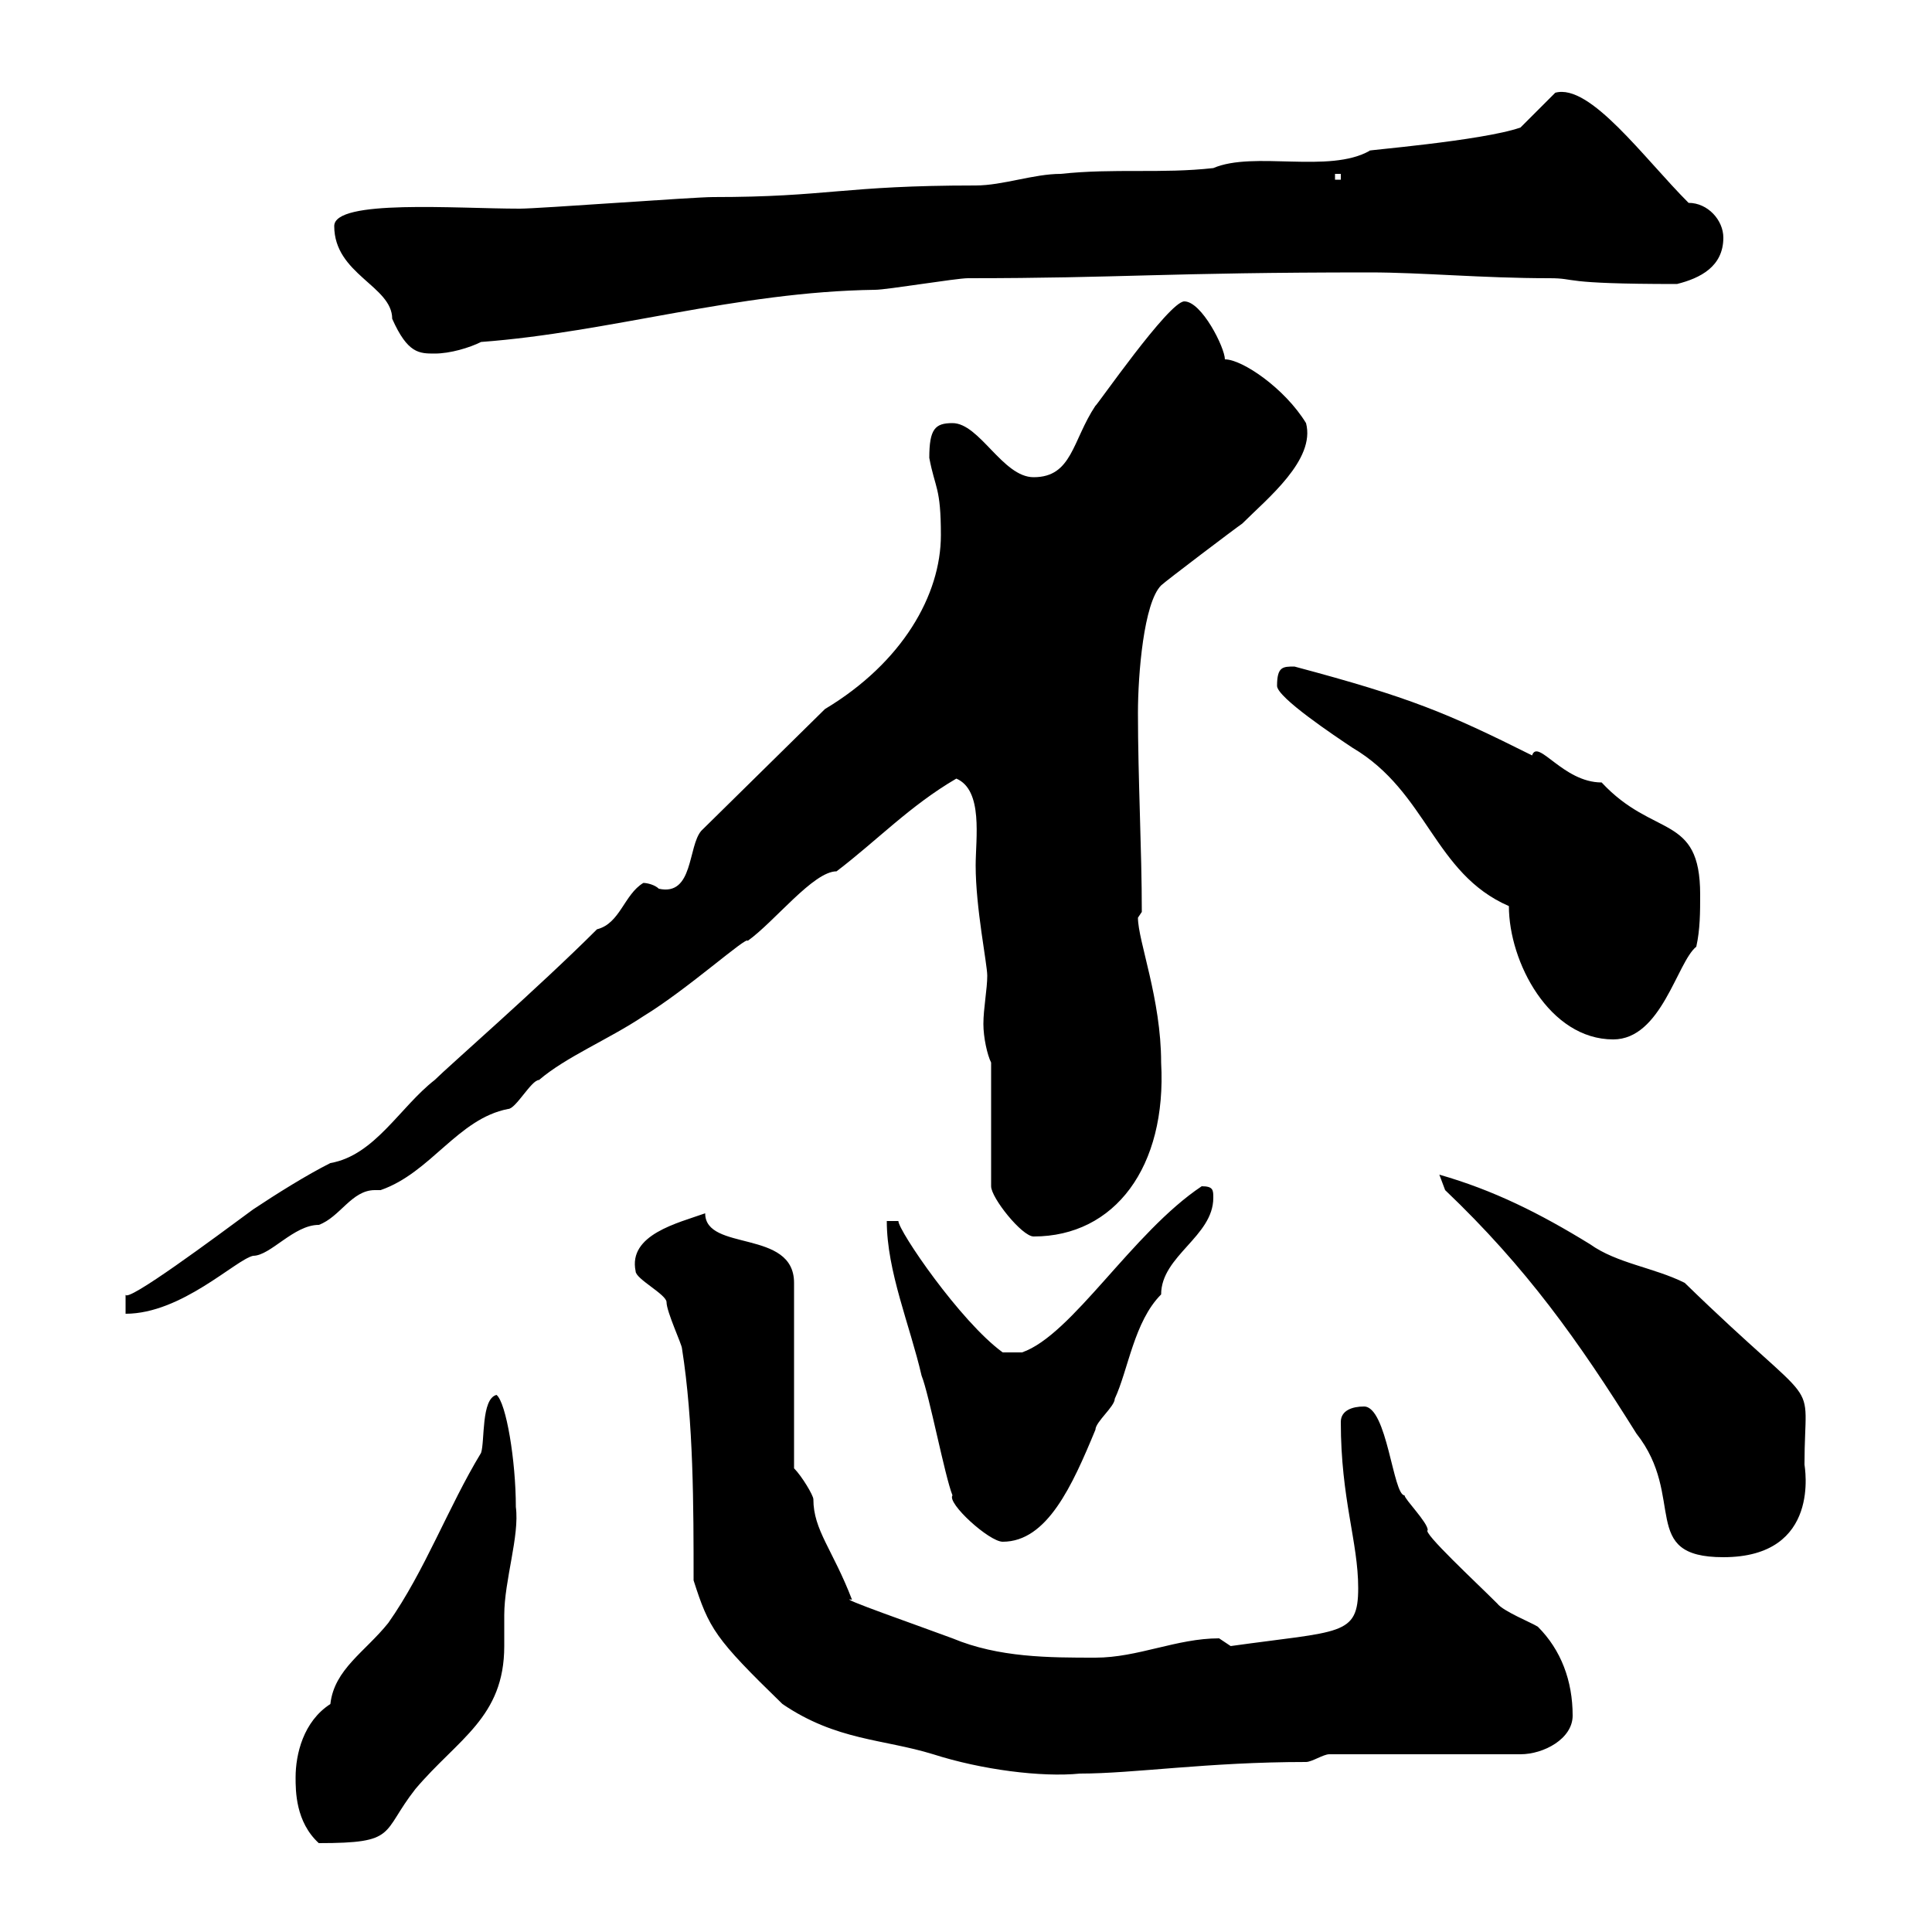 <svg xmlns="http://www.w3.org/2000/svg" xmlns:xlink="http://www.w3.org/1999/xlink" width="300" height="300"><path d="M45.90 276C45.90 278.10 45.90 282.90 49.50 286.20C61.80 286.20 59.10 284.70 64.50 277.80C71.10 270 78.30 266.70 78.30 255.60C78.30 254.10 78.30 252.30 78.30 250.80C78.30 245.40 80.70 238.50 80.10 234C80.10 226.80 78.60 217.80 77.10 216.60C74.70 217.20 75.30 223.80 74.70 225.60C69.60 234 66 243.90 60.30 252C56.70 256.50 51.90 259.20 51.30 264.60C47.10 267.30 45.90 272.40 45.90 276ZM107.70 245.40C110.10 252.90 111 254.40 121.50 264.60C129.90 270.30 137.10 270 144.90 272.40C152.40 274.80 161.70 276 167.70 275.40C176.10 275.40 187.50 273.60 202.80 273.60C203.70 273.60 205.50 272.40 206.40 272.40L236.10 272.40C239.70 272.40 244.20 270 244.20 266.40C244.20 261 242.40 256.20 238.80 252.60C237.90 252 233.40 250.20 232.50 249C229.20 245.70 220.80 237.90 221.70 237.60C221.70 236.40 218.10 232.80 218.10 232.20C216.30 232.20 215.40 218.40 211.80 218.40C210 218.40 208.20 219 208.20 220.80C208.20 232.80 210.90 239.40 210.90 246.60C210.90 254.10 208.20 253.20 191.10 255.60C191.10 255.60 189.30 254.40 189.30 254.40C182.70 254.40 176.70 257.40 170.10 257.40C162.90 257.40 155.10 257.40 147.90 254.40C143.10 252.60 129.30 247.80 132.30 248.40C129.30 240.60 126.30 237.60 126.30 232.80C126.30 232.20 124.50 229.20 123.30 228L123.30 199.20C123.30 190.80 109.50 194.40 109.50 188.40C105.30 189.90 97.50 191.70 98.70 197.40C98.70 198.60 103.50 201 103.50 202.20C103.50 203.70 105.90 208.80 105.90 209.40C107.70 220.80 107.70 234 107.70 245.40ZM224.40 184.80C237 196.80 245.10 208.20 254.10 222.60C261.90 232.50 254.40 241.80 267.60 241.80C282.90 241.80 280.20 227.70 280.20 227.40C280.20 212.70 283.50 220.50 261.60 199.20C256.80 196.80 251.10 196.20 246.90 193.20C239.10 188.40 231.90 184.80 223.50 182.40ZM147.90 232.20C147 233.40 153.60 239.40 155.70 239.40C162.60 239.40 166.50 230.70 170.10 222C170.10 220.80 173.10 218.40 173.10 217.20C175.20 212.70 176.10 205.20 180.30 201C180.30 195 188.40 192 188.40 186C188.40 184.80 188.40 184.20 186.60 184.20C175.80 191.40 166.50 207.30 158.70 210L155.70 210C149.10 205.20 139.50 191.10 139.50 189.60L137.70 189.60C137.70 197.40 141.30 205.80 143.10 213.60C144.30 216.60 146.70 229.20 147.90 232.20ZM92.70 144.30C83.70 153.30 69.60 165.60 67.50 167.70C62.10 171.90 58.20 179.40 51.30 180.60C47.70 182.40 42.90 185.40 39.30 187.80C33.60 192 19.50 202.50 19.50 201C19.50 201 19.50 204 19.50 204C28.20 204 36.60 195.60 39.30 195C42 195 45.60 190.20 49.50 190.20C52.80 189 54.60 184.80 58.20 184.80C58.50 184.80 58.80 184.80 59.10 184.80C66.90 182.10 71.10 173.70 78.90 172.20C80.10 172.20 82.50 167.70 83.70 167.70C87.90 164.10 94.50 161.40 99.90 157.80C106.80 153.60 116.10 145.20 116.10 146.10C120.30 143.10 126.30 135.30 129.90 135.30C136.20 130.50 141.30 125.10 148.50 120.90C152.70 122.70 151.50 130.20 151.50 134.40C151.50 141 153.30 149.70 153.30 151.50C153.30 153.60 152.70 156.60 152.70 159C152.70 161.10 153.30 163.80 153.90 165L153.90 184.20C153.90 186 158.70 192 160.50 192C173.10 192 181.20 181.20 180.30 165C180.30 155.10 176.70 146.10 176.70 142.50L177.30 141.60C177.30 132 176.70 120.90 176.70 110.70C176.70 104.70 177.60 93.60 180.30 90.90C180.90 90.30 192 81.90 192.90 81.30C196.80 77.40 204.30 71.40 202.80 65.70C199.50 60.30 192.90 55.80 190.20 55.80C190.20 54 186.60 46.80 183.90 46.80C181.50 46.80 170.10 63.30 170.10 63C166.50 68.40 166.50 74.10 160.50 74.10C155.70 74.10 152.10 65.70 147.90 65.70C145.20 65.70 144.30 66.60 144.30 71.10C145.20 75.90 146.10 75.60 146.10 83.10C146.10 92.40 140.10 102.90 128.10 110.10L108.90 129C106.80 131.40 107.70 139.20 102.30 138C101.70 137.40 100.50 137.10 99.90 137.10C96.90 138.90 96.30 143.40 92.70 144.30ZM198.30 106.50C198.30 108.30 207.30 114.30 210 116.10C221.70 123 222.60 135.60 234.30 140.70C234.30 149.40 240.60 161.40 250.50 161.40C258 161.40 260.40 149.40 263.40 147C264 144.30 264 141.60 264 138.90C264 126.30 256.80 130.20 248.70 121.50C242.70 121.50 238.80 114.60 237.90 117.30C224.70 110.70 219 108.30 201 103.50C199.20 103.50 198.30 103.50 198.30 106.50ZM51.90 35.10C51.90 42.60 60.90 44.40 60.90 49.50C63.30 54.90 65.10 54.90 67.50 54.90C69.90 54.90 72.90 54 74.70 53.10C94.80 51.60 114.30 45.30 135.90 45C137.70 45 148.50 43.20 150.30 43.20C174 43.20 180.90 42.30 212.70 42.30C220.80 42.30 230.10 43.20 240.60 43.20C245.10 43.20 241.80 44.10 260.40 44.10C264 43.20 267.60 41.40 267.60 36.90C267.60 34.20 265.20 31.50 262.20 31.50C255.30 24.60 246.90 12.90 241.50 14.40L236.10 19.80C230.10 21.90 211.20 23.40 212.70 23.40C206.40 27 194.70 23.40 188.40 26.10C180.30 27 173.10 26.10 164.70 27C160.50 27 155.70 28.80 151.50 28.80C130.80 28.80 128.70 30.60 110.70 30.60C107.70 30.60 83.70 32.40 80.70 32.40C70.80 32.40 51.90 30.90 51.90 35.10ZM207.30 27L208.20 27L208.20 27.90L207.30 27.90Z"/></svg>